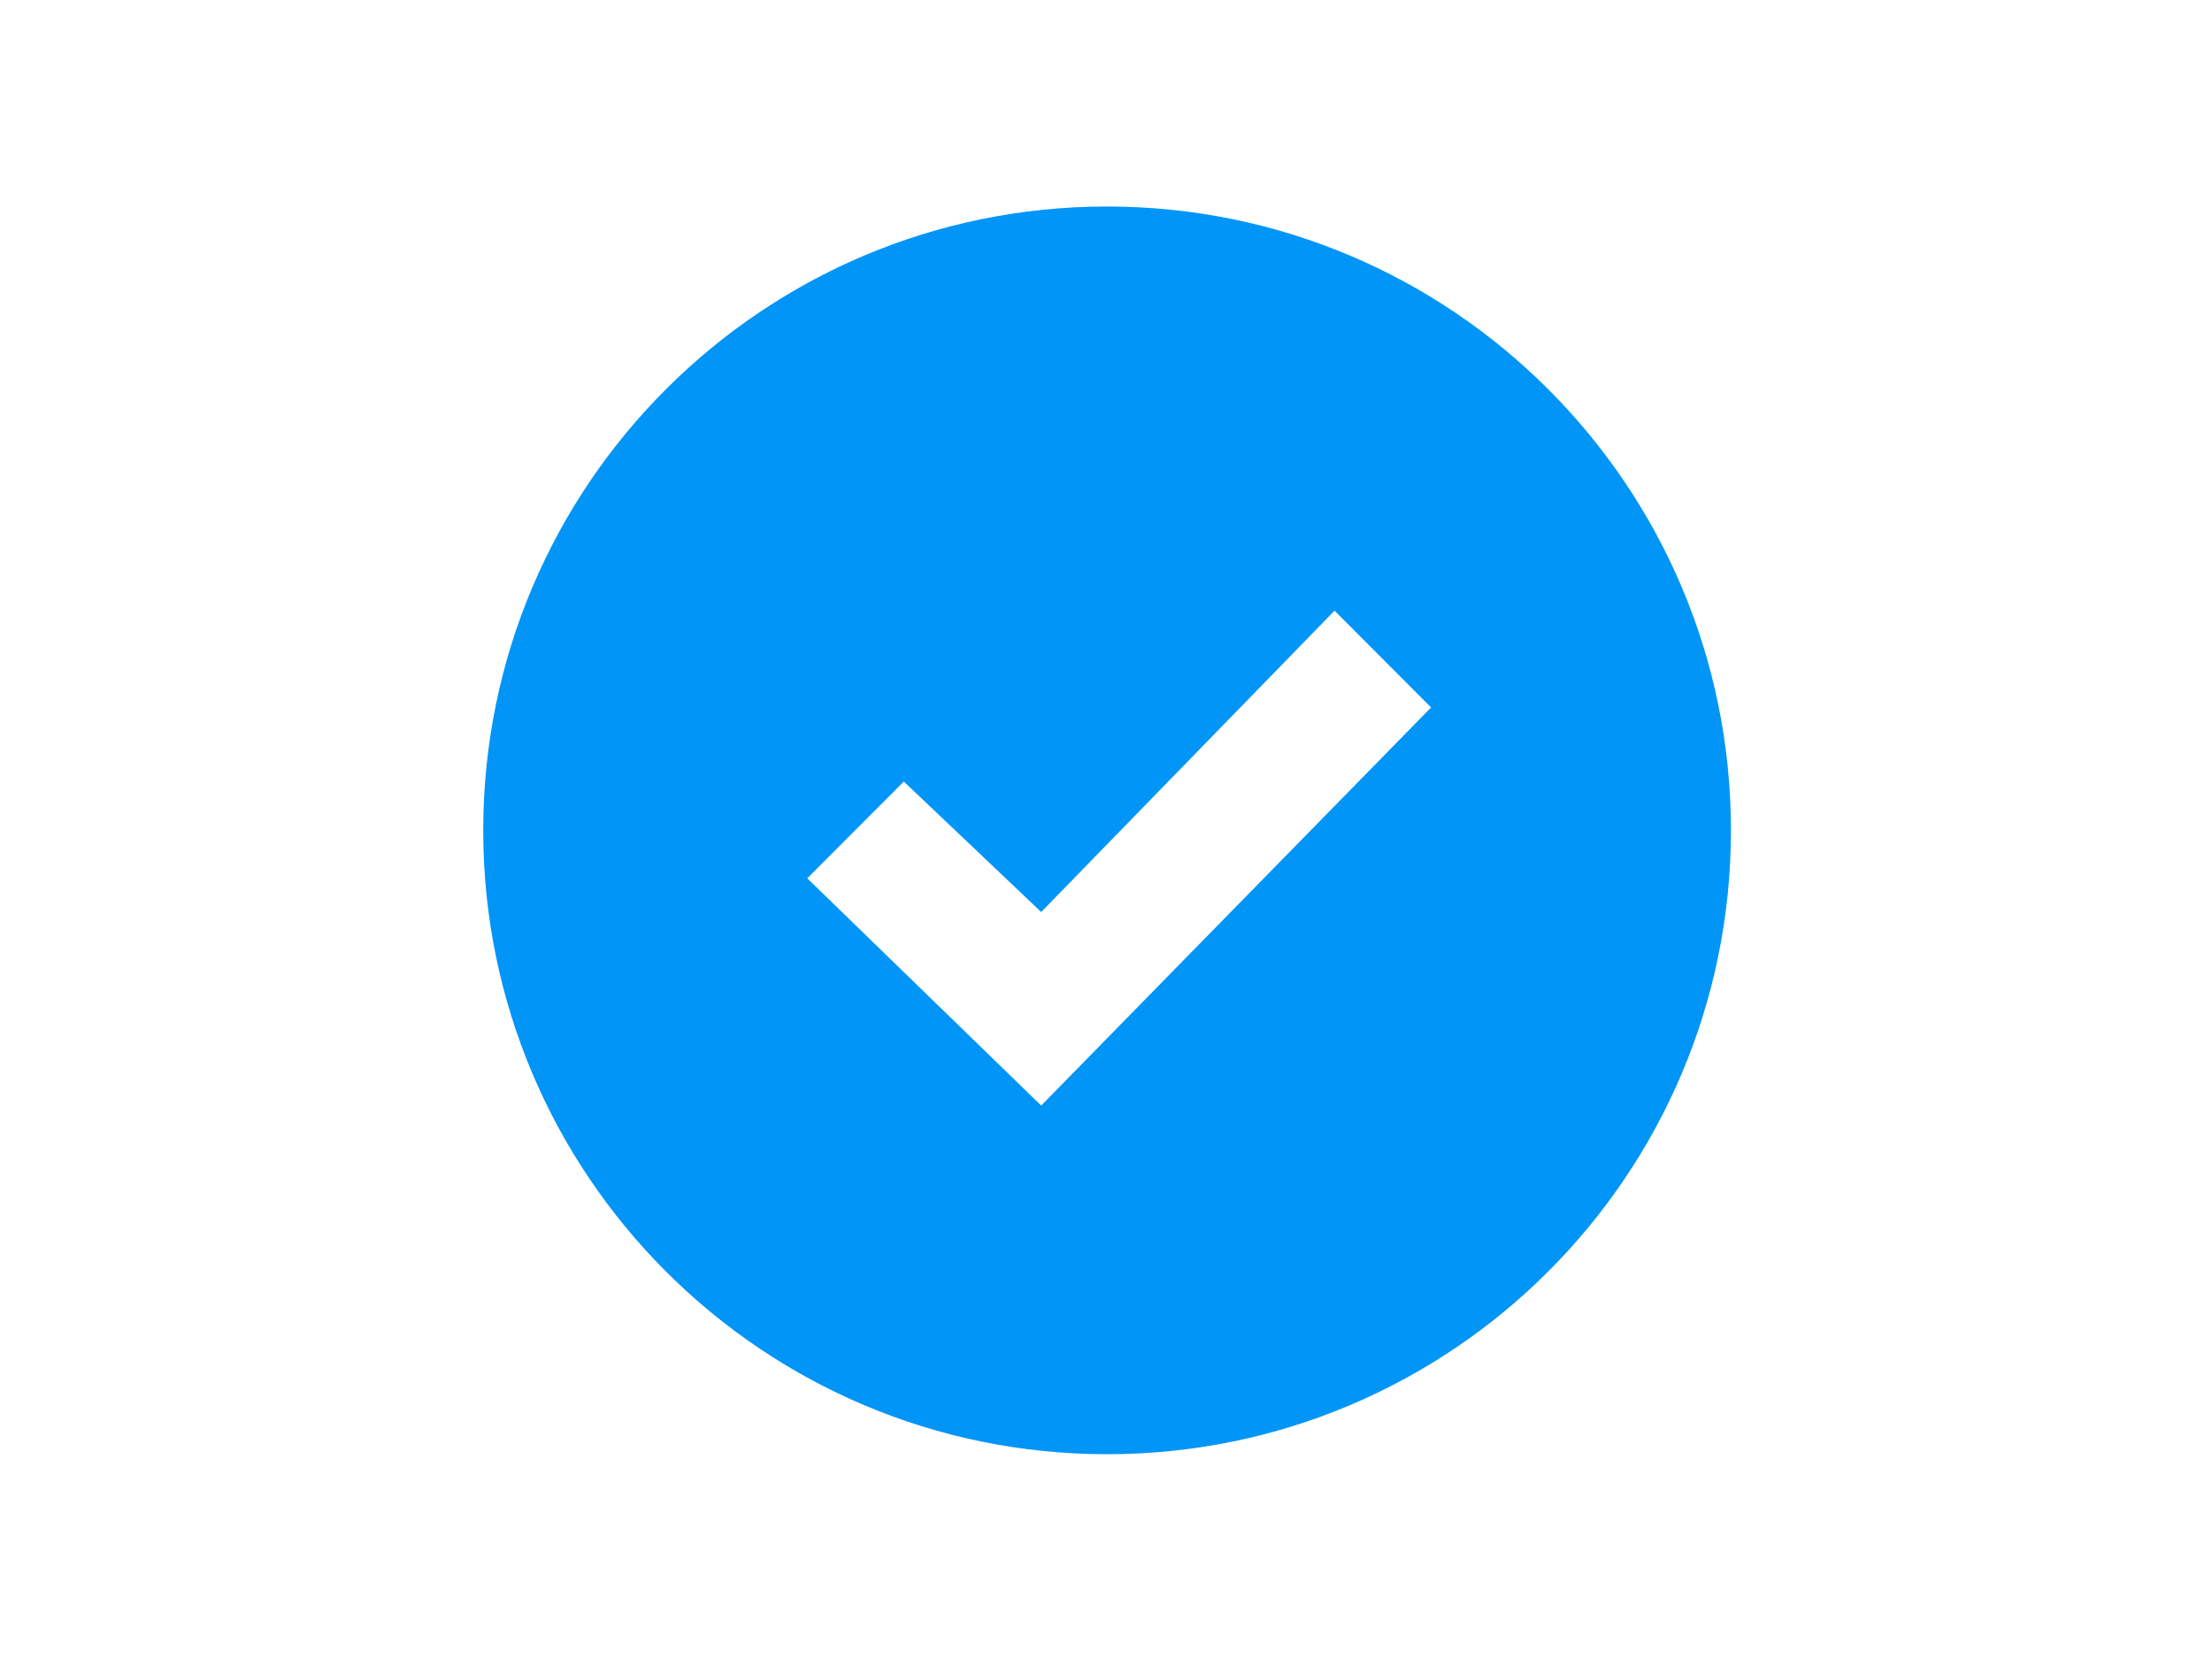 <?xml version="1.0" encoding="utf-8"?>
<!-- Generator: Adobe Illustrator 25.4.1, SVG Export Plug-In . SVG Version: 6.00 Build 0)  -->
<svg version="1.0" id="katman_1" xmlns="http://www.w3.org/2000/svg" xmlns:xlink="http://www.w3.org/1999/xlink" x="0px" y="0px"
	 viewBox="0 0 1024 768" style="enable-background:new 0 0 1024 768;" xml:space="preserve">
<style type="text/css">
	.st0{fill:#0095F7;}
</style>
<g id="Page-1">
	<path id="Shape" class="st0" d="M512.5,95.6c-159.5,0-288.8,129.3-288.8,288.8S353,673.2,512.5,673.2s288.8-129.3,288.8-288.8
		S672,95.6,512.5,95.6z M482,511.8L373.7,406.6l44.7-44.8l63.6,60.4l135.8-139.5l44.7,44.8L482,511.8z"/>
</g>
</svg>
